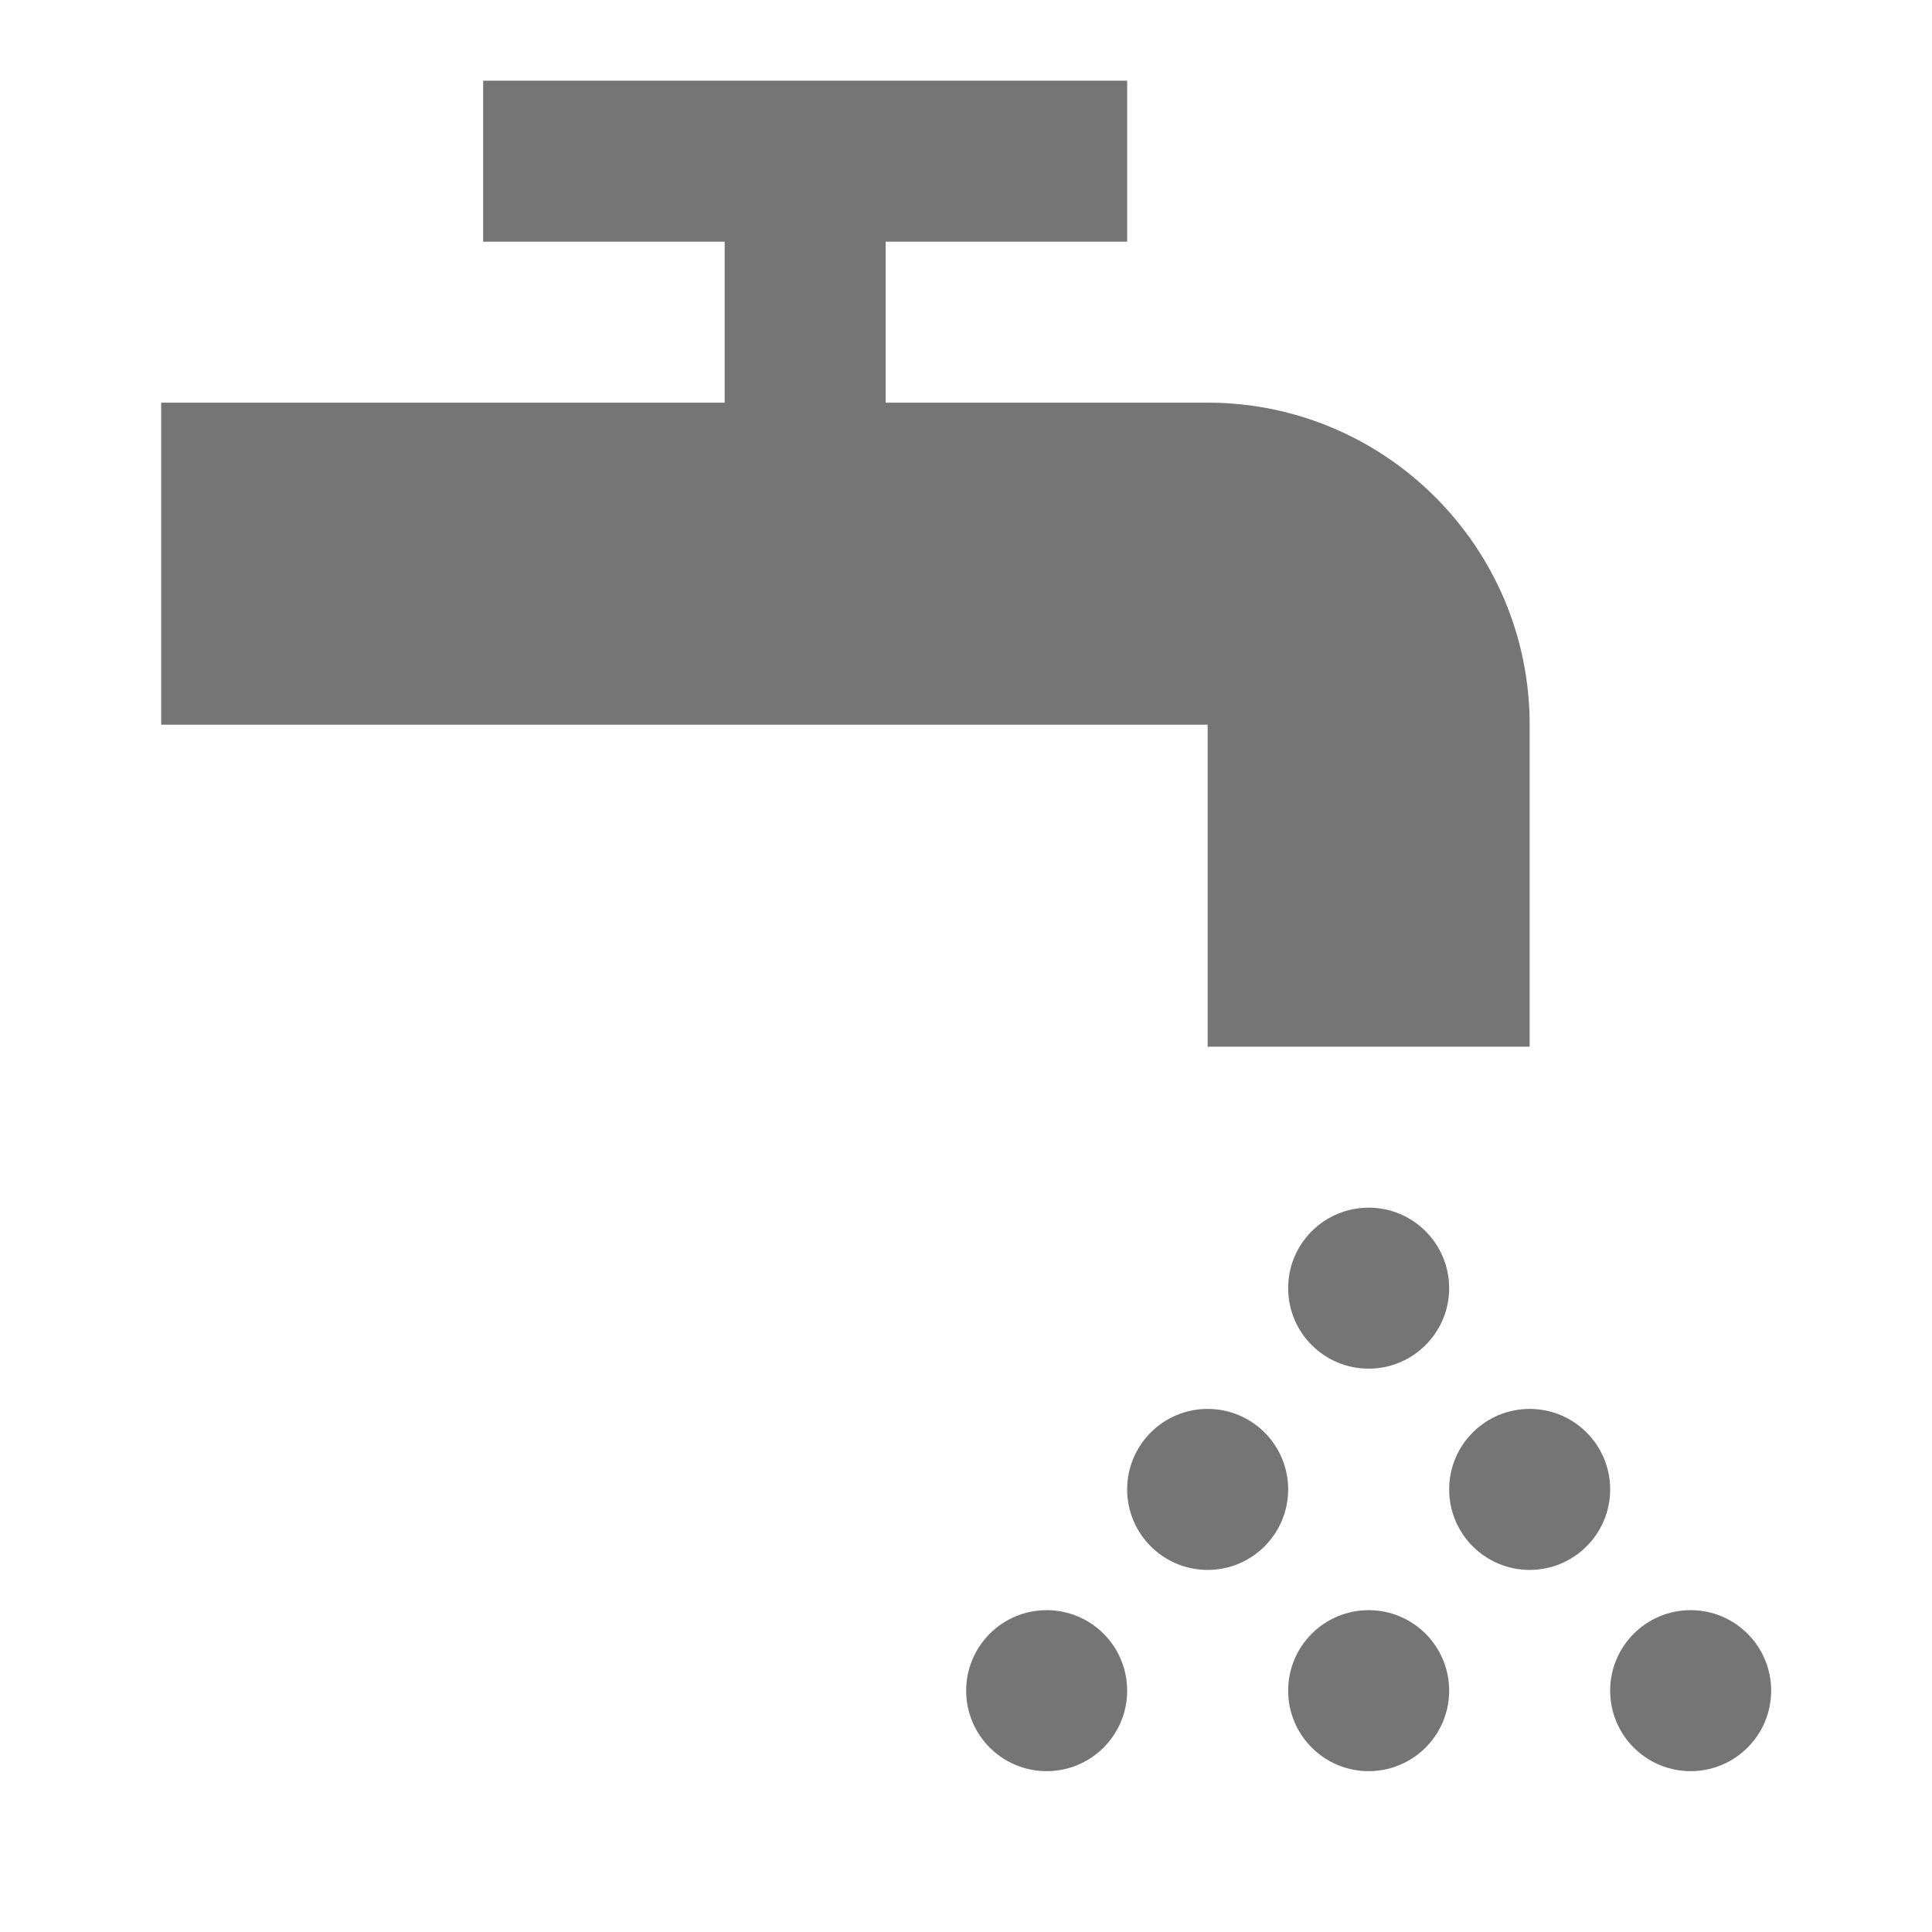 <?xml version="1.0" encoding="utf-8"?>
<!-- Generator: Adobe Illustrator 16.0.0, SVG Export Plug-In . SVG Version: 6.00 Build 0)  -->
<!DOCTYPE svg PUBLIC "-//W3C//DTD SVG 1.1//EN" "http://www.w3.org/Graphics/SVG/1.1/DTD/svg11.dtd">
<svg version="1.1" xmlns="http://www.w3.org/2000/svg" xmlns:xlink="http://www.w3.org/1999/xlink" x="0px" y="0px" width="24px"
	 height="24px" viewBox="0 0 24 24" enable-background="new 0 0 24 24" xml:space="preserve">
<g id="Frames-24px">
	<rect fill="none" width="24" height="24"/>
</g>
<g id="Outline">
	<g>
		<path fill="#757575" d="M15.002,13.002h4v-4c0-2.205-1.794-4-4-4h-4v-2h3v-2h-8v2h3v2h-7v4h13V13.002z"/>
		<circle fill="#757575" cx="17.002" cy="16.002" r="1"/>
		<circle fill="#757575" cx="15.002" cy="18.502" r="1"/>
		<circle fill="#757575" cx="19.002" cy="18.502" r="1"/>
		<circle fill="#757575" cx="17.002" cy="21.002" r="1"/>
		<circle fill="#757575" cx="13.002" cy="21.002" r="1"/>
		<circle fill="#757575" cx="21.002" cy="21.002" r="1"/>
	</g>
</g>
</svg>
